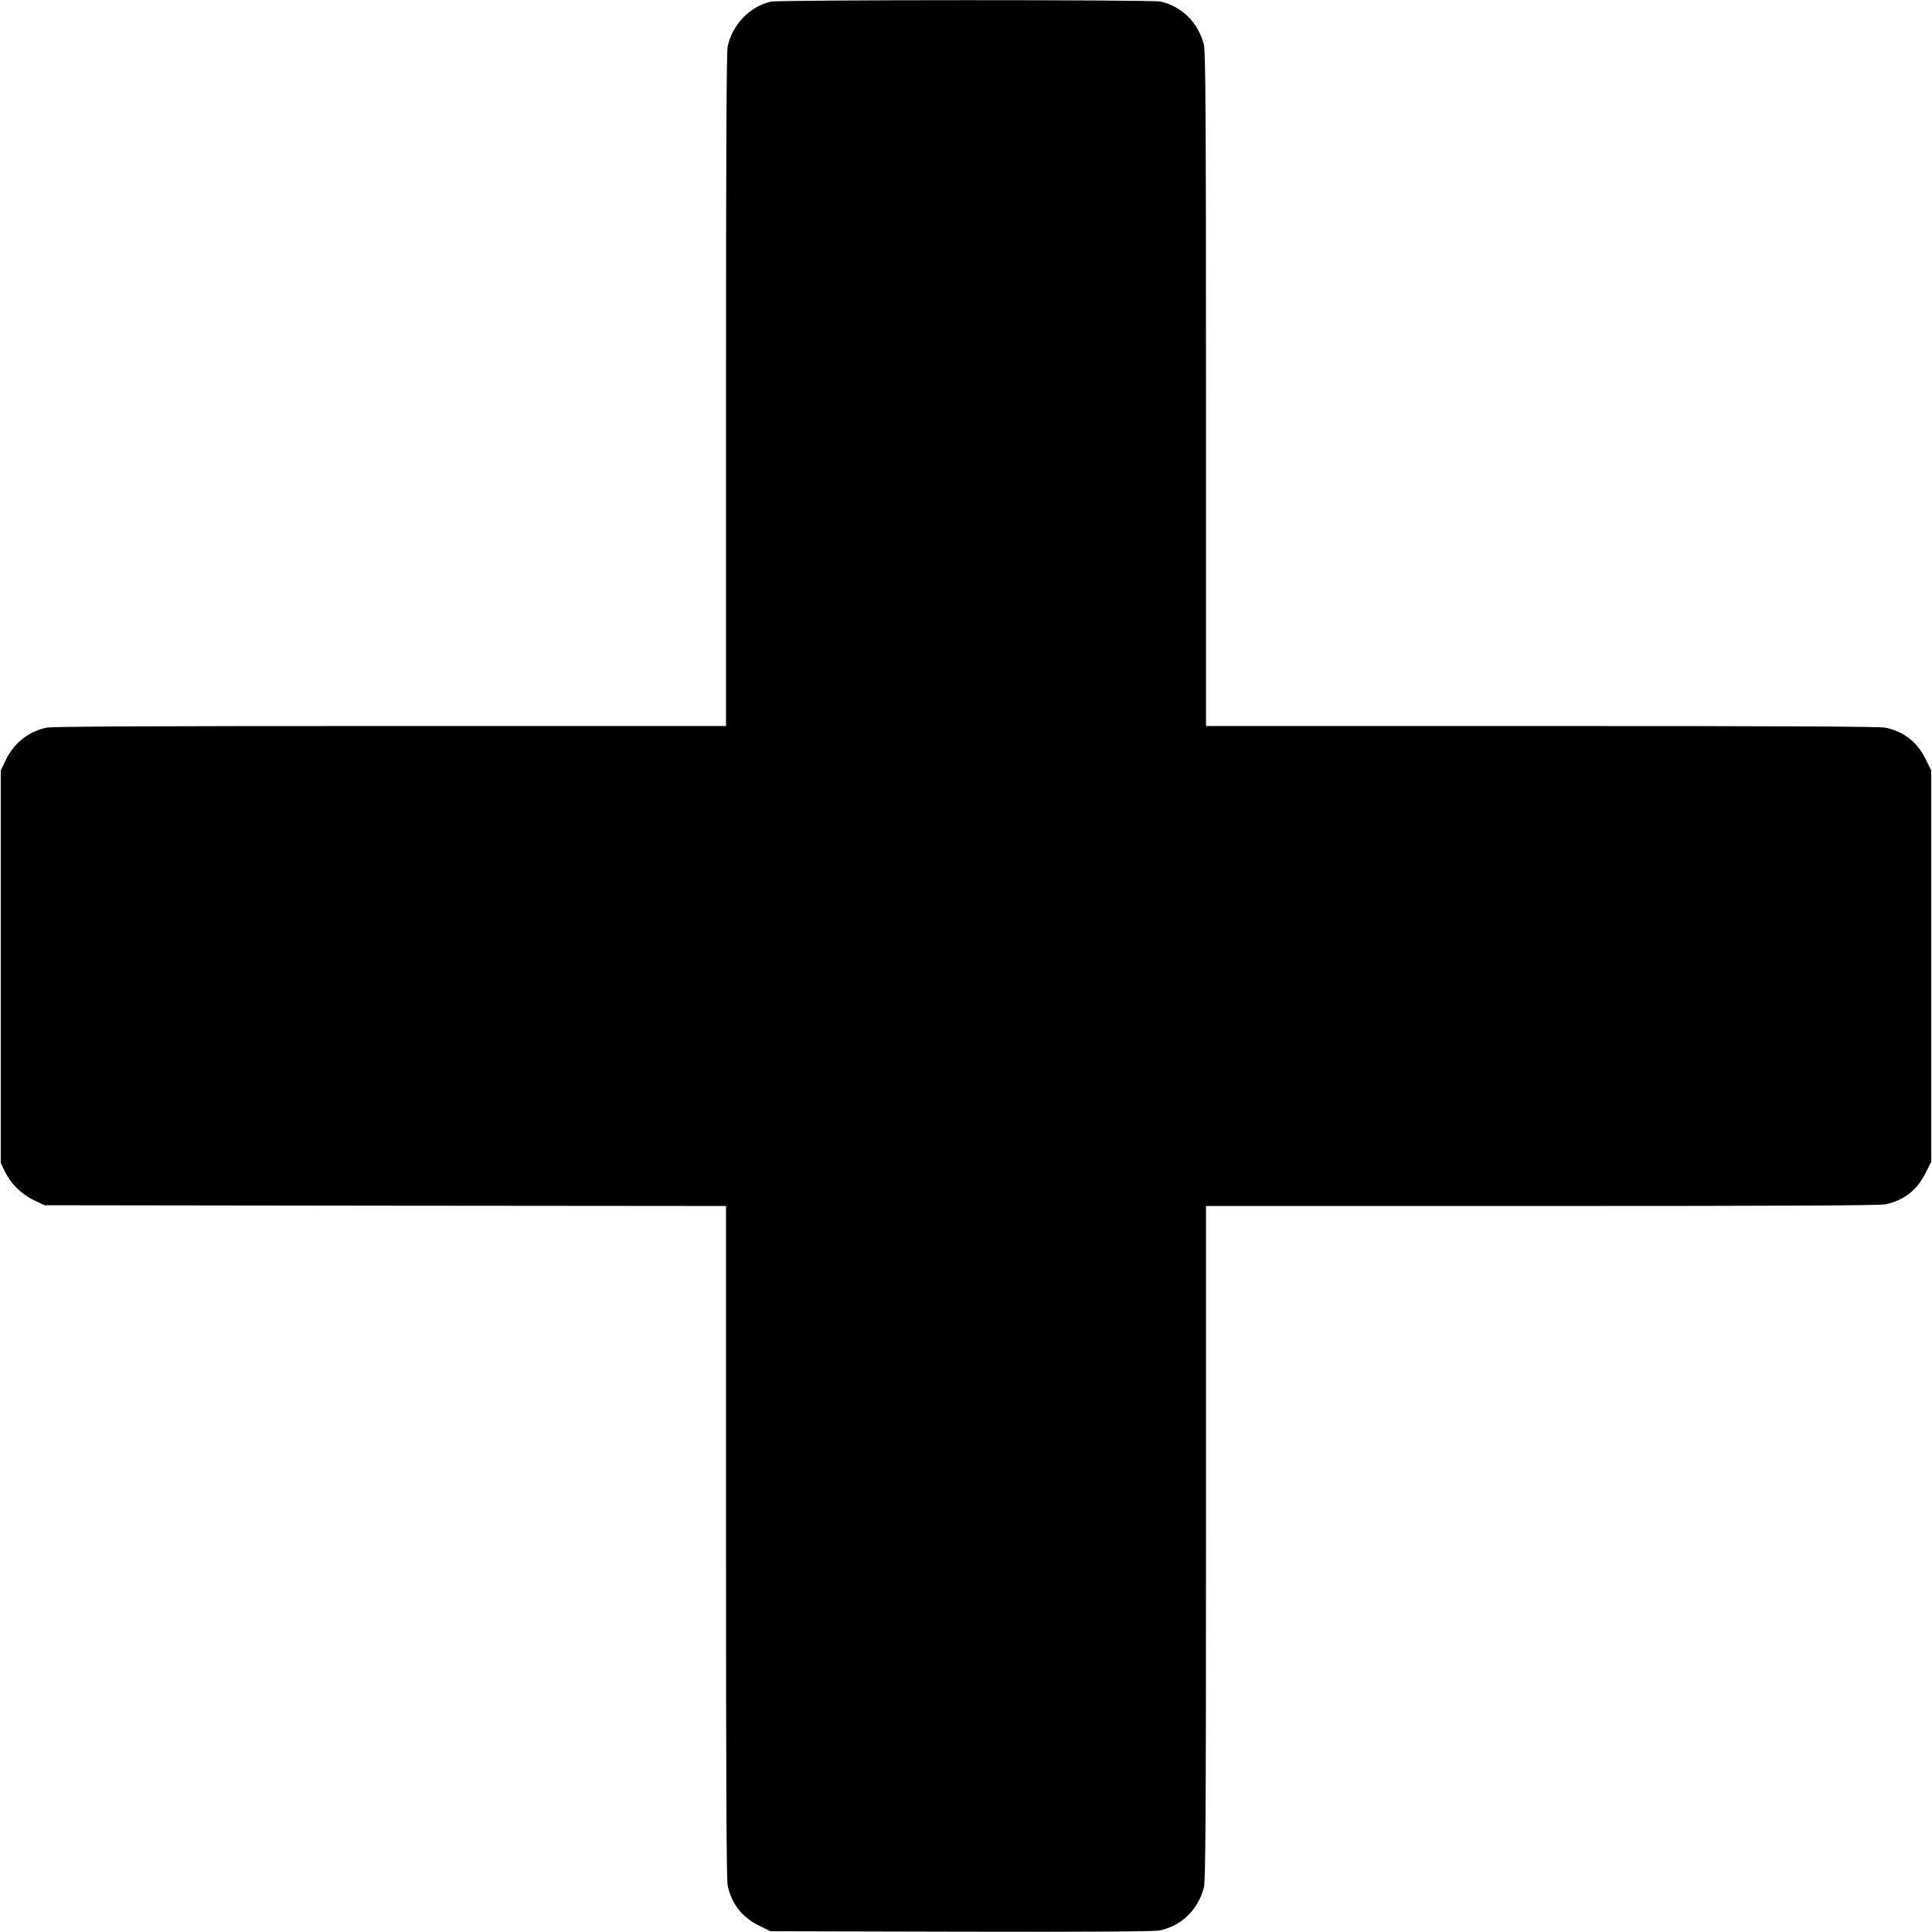 <?xml version="1.0" standalone="no"?>
<!DOCTYPE svg PUBLIC "-//W3C//DTD SVG 20010904//EN"
 "http://www.w3.org/TR/2001/REC-SVG-20010904/DTD/svg10.dtd">
<svg version="1.0" xmlns="http://www.w3.org/2000/svg"
 width="1280pt" height="1280pt" viewBox="0 0 1280 1280"
 preserveAspectRatio="xMidYMid meet">
<g transform="translate(0,1280) scale(0.1,-0.1)"
fill="#000000" stroke="none">
<path d="M5106 12789 c-140 -33 -254 -152 -285 -297 -8 -38 -11 -669 -11
-2277 l0 -2225 -2225 0 c-1608 0 -2239 -3 -2277 -11 -121 -26 -217 -103 -271
-217 l-32 -67 0 -1300 0 -1300 29 -60 c39 -79 110 -149 194 -188 l67 -32 2258
-3 2257 -2 0 -2225 c0 -1609 3 -2239 11 -2277 26 -122 95 -210 207 -265 l76
-38 1265 -3 c824 -2 1283 1 1313 8 146 31 255 136 294 285 11 41 14 452 14
2283 l0 2232 2225 0 c1608 0 2239 3 2277 11 122 26 210 95 265 207 l38 76 0
1296 0 1296 -38 76 c-55 112 -143 181 -265 207 -38 8 -669 11 -2277 11 l-2225
0 0 2233 c0 1830 -3 2241 -14 2282 -39 147 -145 252 -288 285 -55 12 -2527 12
-2582 -1z"/>
</g>
</svg>
